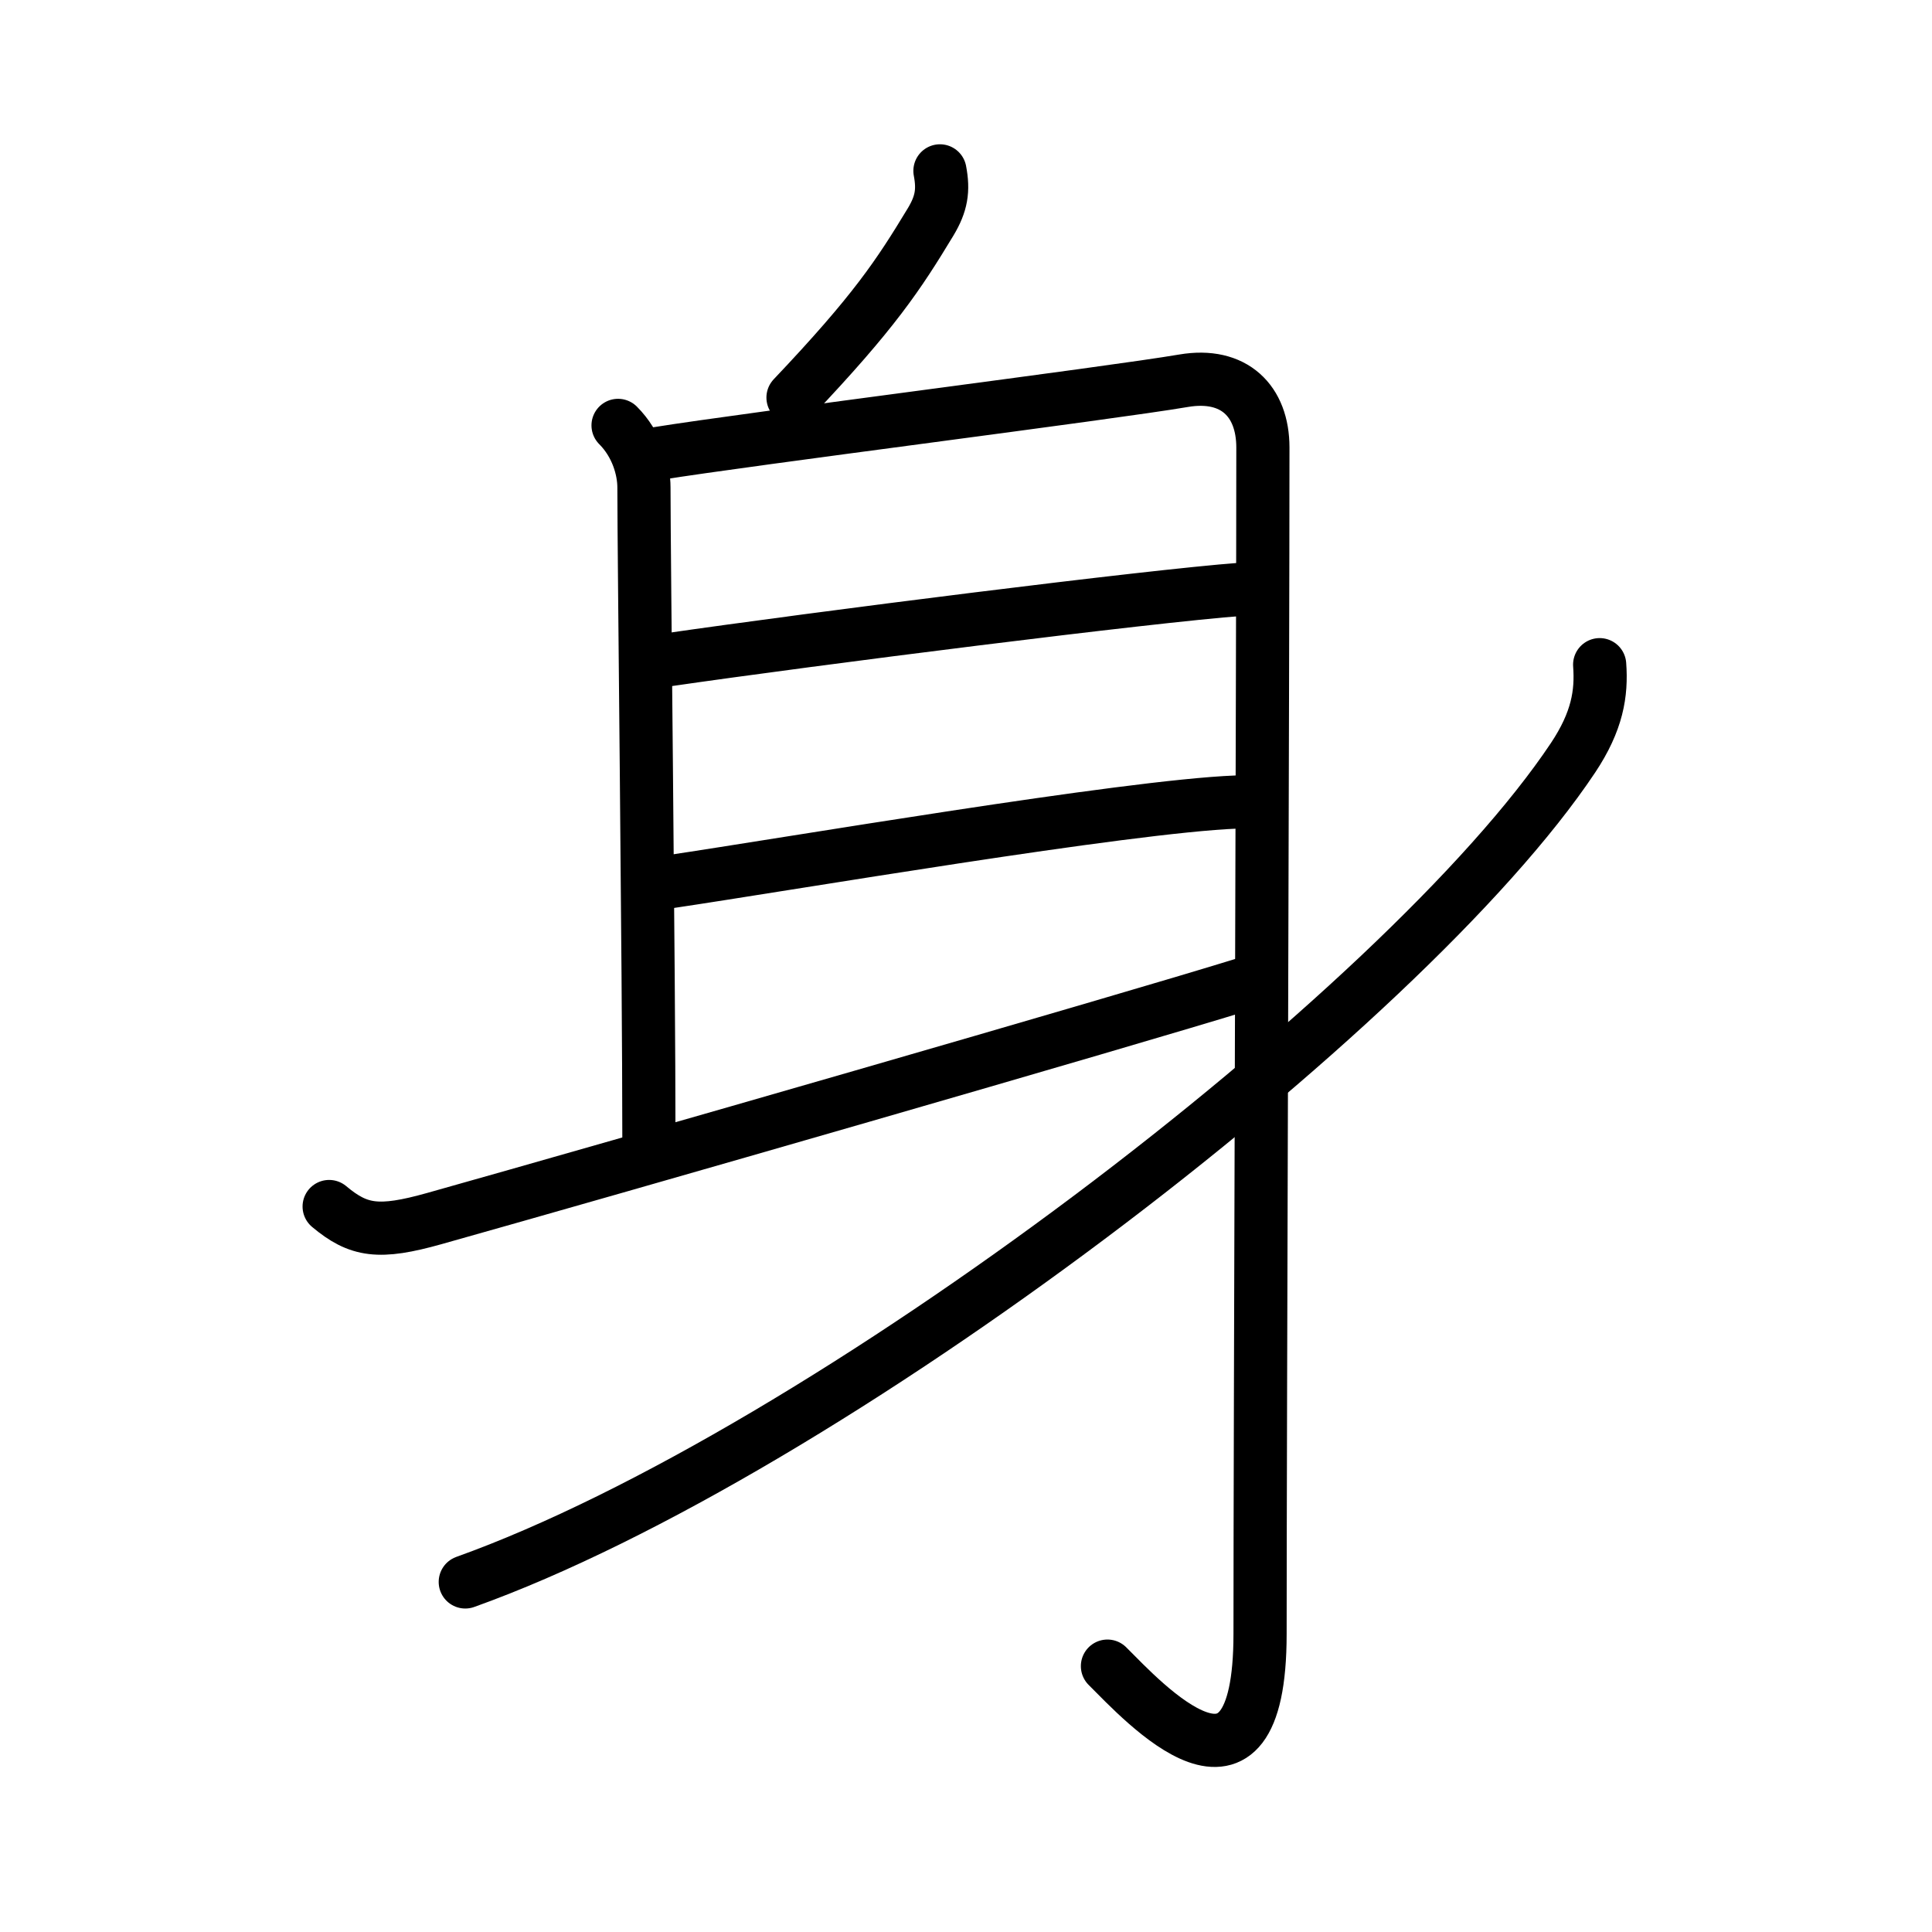 <?xml version="1.0" encoding="UTF-8"?>
<!--
AniKanjiVG is licensed by CC-BY-SA Paul C. Sommerhoff (https://bitbucket.org/sommerhoff/anikanjivg).
AniKanjiVG uses KanjiVG which is licensed by CC-BY-SA Ulrich Apel (http://kanjivg.tagaini.net).
See also http://creativecommons.org/licenses/by-sa/3.0/
-->
<svg xmlns:kvg='http://kanjivg.tagaini.net' xmlns='http://www.w3.org/2000/svg' width='109' height='109' viewBox='0 0 109 109' style='fill:none;stroke:#000000;stroke-width:3;stroke-linecap:round;stroke-linejoin:round;' id="kvg:kanji_08eab"><g id="kvg:08eab" kvg:element="身" kvg:radical="general"><path id="kvg:08eab-s1" kvg:type="㇒" d="M53.03,9.64c0.21,1.1,0.09,1.85-0.52,2.87c-1.82,3.01-3.19,5.09-7.77,9.92"><animate attributeName="d" begin="0.0s" dur="0.5s" from="M53.03,9.64C53.03,9.64,53.03,9.64,53.03,9.64" to="M53.03,9.64c0.21,1.1,0.09,1.85-0.52,2.87" />
<animate attributeName="d" begin="0.5s" dur="0.5s" from="M53.03,9.64c0.21,1.1,0.09,1.85-0.52,2.87c0,0,0,0,0,0,0" to="M53.03,9.64c0.21,1.1,0.09,1.85-0.52,2.87c-1.82,3.01-3.19,5.09-7.77,9.92" />
</path>
<path id="kvg:08eab-s2" kvg:type="㇑a" d="M34.87,24c1.06,1.06,1.46,2.48,1.46,3.5c0,3.88,0.28,27.25,0.28,36.75"><animate attributeName="d" begin="1.0s" dur="0.5s" from="M34.87,24C34.87,24,34.87,24,34.87,24" to="M34.87,24c1.06,1.06,1.46,2.48,1.46,3.5" />
<animate attributeName="d" begin="1.5s" dur="0.5s" from="M34.87,24c1.06,1.06,1.46,2.48,1.46,3.5c0,0,0,0,0,0,0" to="M34.87,24c1.06,1.06,1.46,2.48,1.46,3.5c0,3.88,0.28,27.25,0.28,36.75" />
<animate attributeName="d" begin="0s" dur="1.0s" from="M-100,-100" to="M-100,-100" />
</path>
<path id="kvg:08eab-s3" kvg:type="㇆a" d="M37.07,25.59c5.22-0.84,25.49-3.39,29.71-4.11c2.84-0.48,4.47,1.14,4.47,3.77c0,12.39-0.16,55.81-0.16,66.93c0,11.08-6.59,3.83-8.61,1.82"><animate attributeName="d" begin="2.0s" dur="0.25s" from="M37.07,25.59C37.07,25.59,37.07,25.59,37.07,25.59" to="M37.07,25.59c5.22-0.84,25.49-3.39,29.71-4.11" />
<animate attributeName="d" begin="2.25s" dur="0.25s" from="M37.07,25.59c5.22-0.84,25.49-3.39,29.71-4.11c0,0,0,0,0,0,0" to="M37.07,25.59c5.22-0.84,25.49-3.39,29.71-4.11c2.84-0.48,4.47,1.14,4.47,3.77" />
<animate attributeName="d" begin="2.5s" dur="0.25s" from="M37.07,25.59c5.22-0.84,25.49-3.39,29.71-4.11c2.84-0.48,4.47,1.14,4.47,3.77c0,0,0,0,0,0,0" to="M37.07,25.59c5.22-0.84,25.49-3.39,29.71-4.11c2.84-0.48,4.47,1.14,4.47,3.77c0,12.39-0.16,55.81-0.16,66.93" />
<animate attributeName="d" begin="2.75s" dur="0.25s" from="M37.07,25.59c5.22-0.84,25.49-3.39,29.71-4.11c2.84-0.48,4.47,1.14,4.47,3.77c0,12.39-0.16,55.81-0.16,66.93c0,0,0,0,0,0,0" to="M37.07,25.59c5.22-0.84,25.49-3.39,29.71-4.11c2.84-0.48,4.47,1.14,4.47,3.77c0,12.39-0.16,55.81-0.16,66.93c0,11.08-6.59,3.83-8.61,1.82" />
<animate attributeName="d" begin="0s" dur="2.0s" from="M-100,-100" to="M-100,-100" />
</path>
<path id="kvg:08eab-s4" kvg:type="㇐a" d="M37.5,37.25c8.62-1.25,27.38-3.62,32.5-4"><animate attributeName="d" begin="3.0s" dur="1.0s" from="M37.5,37.25C37.5,37.25,37.5,37.25,37.5,37.25" to="M37.5,37.25c8.62-1.25,27.38-3.62,32.5-4" />
<animate attributeName="d" begin="0s" dur="3.0s" from="M-100,-100" to="M-100,-100" />
</path>
<path id="kvg:08eab-s5" kvg:type="㇐a" d="M37.75,49.75c6.75-1,25.74-4.25,32-4.5"><animate attributeName="d" begin="4.0s" dur="1.0s" from="M37.75,49.75C37.75,49.75,37.75,49.75,37.75,49.75" to="M37.75,49.75c6.75-1,25.74-4.25,32-4.5" />
<animate attributeName="d" begin="0s" dur="4.0s" from="M-100,-100" to="M-100,-100" />
</path>
<path id="kvg:08eab-s6" kvg:type="㇀" d="M18.57,68.07c1.66,1.39,2.8,1.56,5.93,0.68c10.25-2.88,38.88-11.12,45.75-13.25"><animate attributeName="d" begin="5.0s" dur="0.5s" from="M18.57,68.07C18.57,68.07,18.57,68.07,18.57,68.07" to="M18.57,68.07c1.66,1.39,2.8,1.56,5.93,0.68" />
<animate attributeName="d" begin="5.5s" dur="0.5s" from="M18.57,68.07c1.66,1.39,2.8,1.56,5.93,0.68c0,0,0,0,0,0,0" to="M18.57,68.07c1.66,1.39,2.8,1.56,5.93,0.68c10.25-2.88,38.88-11.12,45.75-13.25" />
<animate attributeName="d" begin="0s" dur="5.0s" from="M-100,-100" to="M-100,-100" />
</path>
<path id="kvg:08eab-s7" kvg:type="㇒" d="M90.25,37.5c0.12,1.62-0.13,3.19-1.5,5.25C79.25,57,46.5,82,26.25,89.25"><animate attributeName="d" begin="6.0s" dur="0.5s" from="M90.25,37.5C90.25,37.5,90.25,37.5,90.25,37.5" to="M90.25,37.5c0.12,1.62-0.13,3.19-1.5,5.25" />
<animate attributeName="d" begin="6.5s" dur="0.5s" from="M90.25,37.5c0.12,1.62-0.13,3.19-1.5,5.25c0,0,0,0,0,0,0" to="M90.25,37.5c0.12,1.62-0.13,3.19-1.5,5.25C79.25,57,46.5,82,26.25,89.25" />
<animate attributeName="d" begin="0s" dur="6.0s" from="M-100,-100" to="M-100,-100" />
</path>
</g>
</svg>